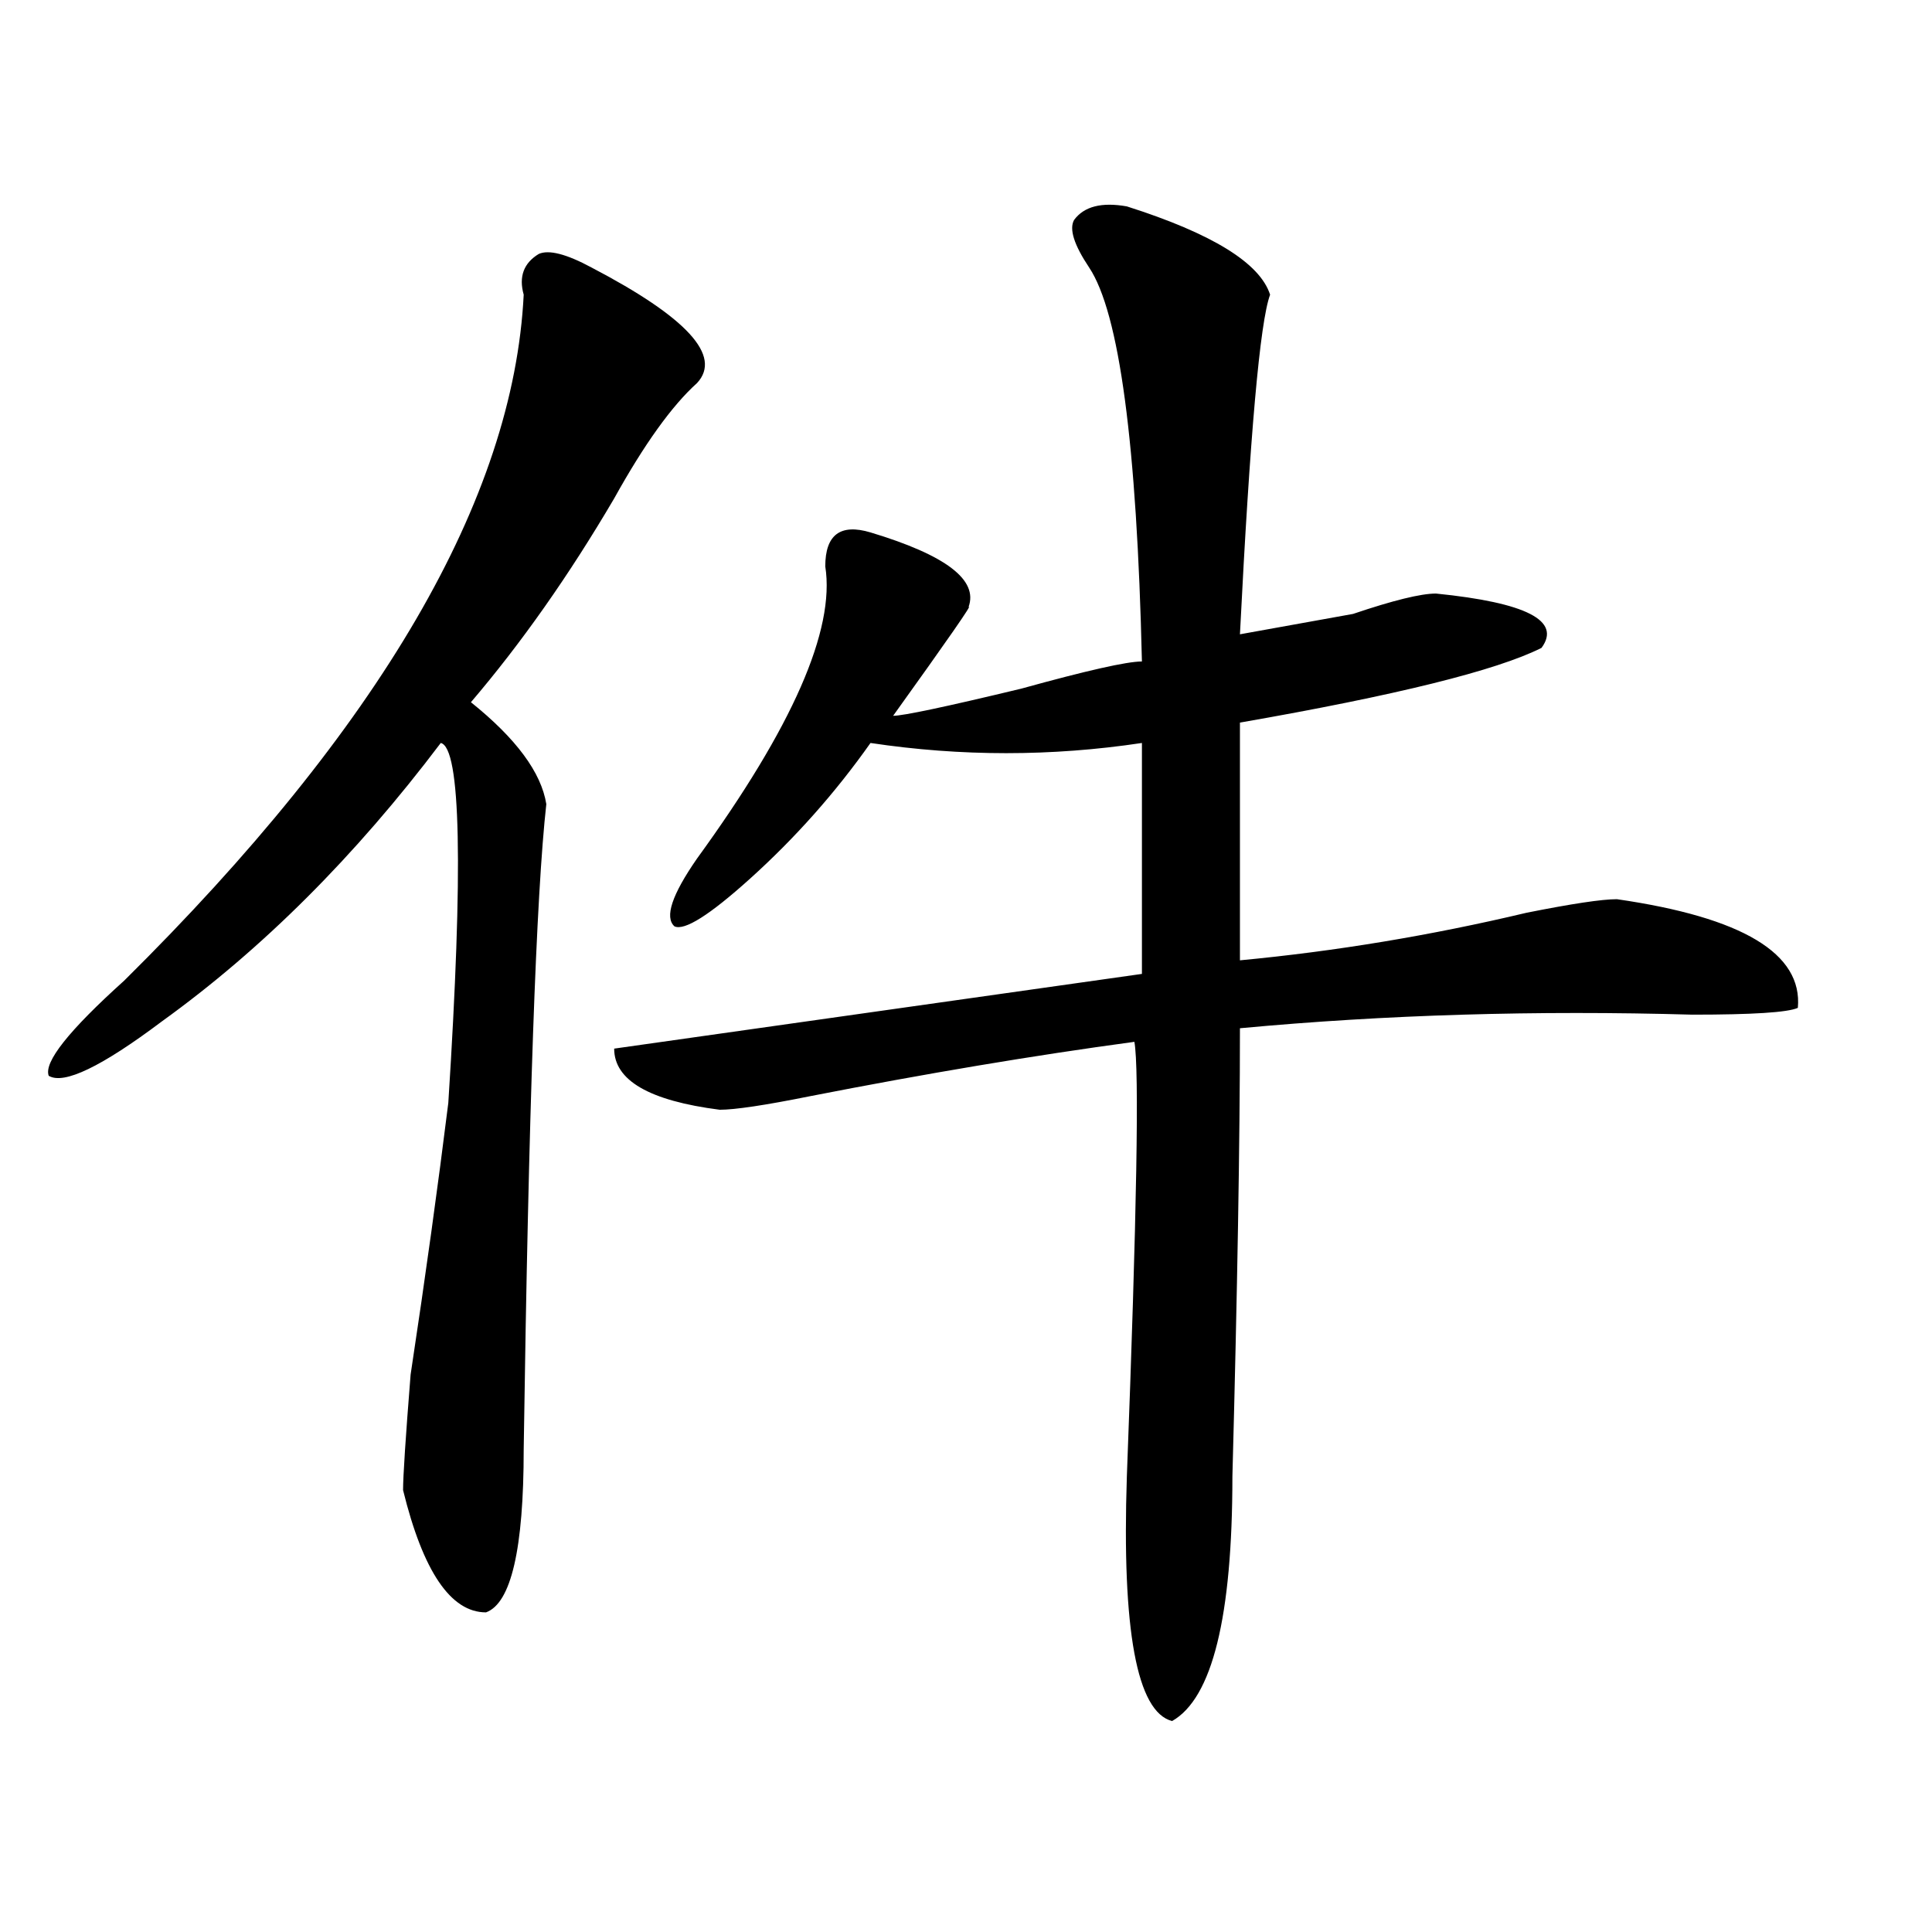 <?xml version="1.0" encoding="utf-8"?>
<!-- Generator: Adobe Illustrator 16.0.0, SVG Export Plug-In . SVG Version: 6.00 Build 0)  -->
<!DOCTYPE svg PUBLIC "-//W3C//DTD SVG 1.1//EN" "http://www.w3.org/Graphics/SVG/1.1/DTD/svg11.dtd">
<svg version="1.1" id="图层_1" xmlns="http://www.w3.org/2000/svg" xmlns:xlink="http://www.w3.org/1999/xlink" x="0px" y="0px"
	 width="1000px" height="1000px" viewBox="0 0 1000 1000" enable-background="new 0 0 1000 1000" xml:space="preserve">
<path d="M306.188,138.469c49.389,25.817,67.62,45.703,54.633,59.766c-13.049,11.755-27.316,31.641-42.926,59.766
	c-23.414,39.88-48.17,75.036-74.145,105.469c23.414,18.786,36.401,36.364,39.023,52.734c-5.244,46.911-9.146,158.203-11.707,333.984
	c0,51.581-6.524,79.65-19.512,84.375c-18.231,0-32.561-21.094-42.926-63.281c0-7.031,1.28-26.917,3.902-59.766
	c7.805-51.526,14.268-98.438,19.512-140.625c7.805-121.839,6.463-183.966-3.902-186.328
	c-44.268,58.612-92.376,106.677-144.387,144.141c-31.219,23.456-50.73,32.849-58.535,28.125
	c-2.622-7.031,10.365-23.401,39.023-49.219C196.922,376.378,265.822,258,271.066,152.531c-2.622-9.339,0-16.37,7.805-21.094
	C284.054,129.13,293.139,131.438,306.188,138.469z M583.254,106.828c44.206,14.063,68.9,29.333,74.145,45.703
	c-5.244,14.063-10.427,72.675-15.609,175.781c12.987-2.308,32.499-5.823,58.535-10.547c20.792-7.031,35.121-10.547,42.926-10.547
	c46.828,4.724,64.998,14.063,54.633,28.125c-23.414,11.755-75.486,24.609-156.094,38.672v123.047
	c49.389-4.669,98.839-12.854,148.289-24.609c23.414-4.669,39.023-7.031,46.828-7.031c64.998,9.394,96.217,28.125,93.656,56.25
	c-5.244,2.362-23.414,3.516-54.633,3.516c-80.669-2.308-158.716,0-234.141,7.031c0,58.612-1.342,135.956-3.902,232.031
	c0,72.619-10.427,114.807-31.219,126.563c-18.231-4.725-26.036-46.912-23.414-126.563c5.183-135.901,6.463-210.938,3.902-225
	c-52.072,7.031-107.985,16.425-167.801,28.125c-23.414,4.724-39.023,7.031-46.828,7.031c-36.463-4.669-54.633-15.216-54.633-31.641
	c49.389-7.031,140.484-19.886,273.164-38.672V384.563c-46.828,7.031-93.656,7.031-140.484,0
	c-18.231,25.817-39.023,49.219-62.438,70.313c-20.854,18.786-33.841,26.972-39.023,24.609c-5.244-4.669-1.342-16.37,11.707-35.156
	c49.389-67.95,71.522-118.323,66.34-151.172c0-16.37,7.805-22.247,23.414-17.578c39.023,11.755,55.913,24.609,50.73,38.672
	c2.561-2.308-10.427,16.425-39.023,56.25c5.183,0,27.316-4.669,66.34-14.063c33.779-9.339,54.633-14.063,62.438-14.063
	c-2.622-112.5-11.707-180.45-27.316-203.906c-7.805-11.7-10.427-19.886-7.805-24.609
	C561.12,106.828,570.205,104.521,583.254,106.828z"/>
</svg>

